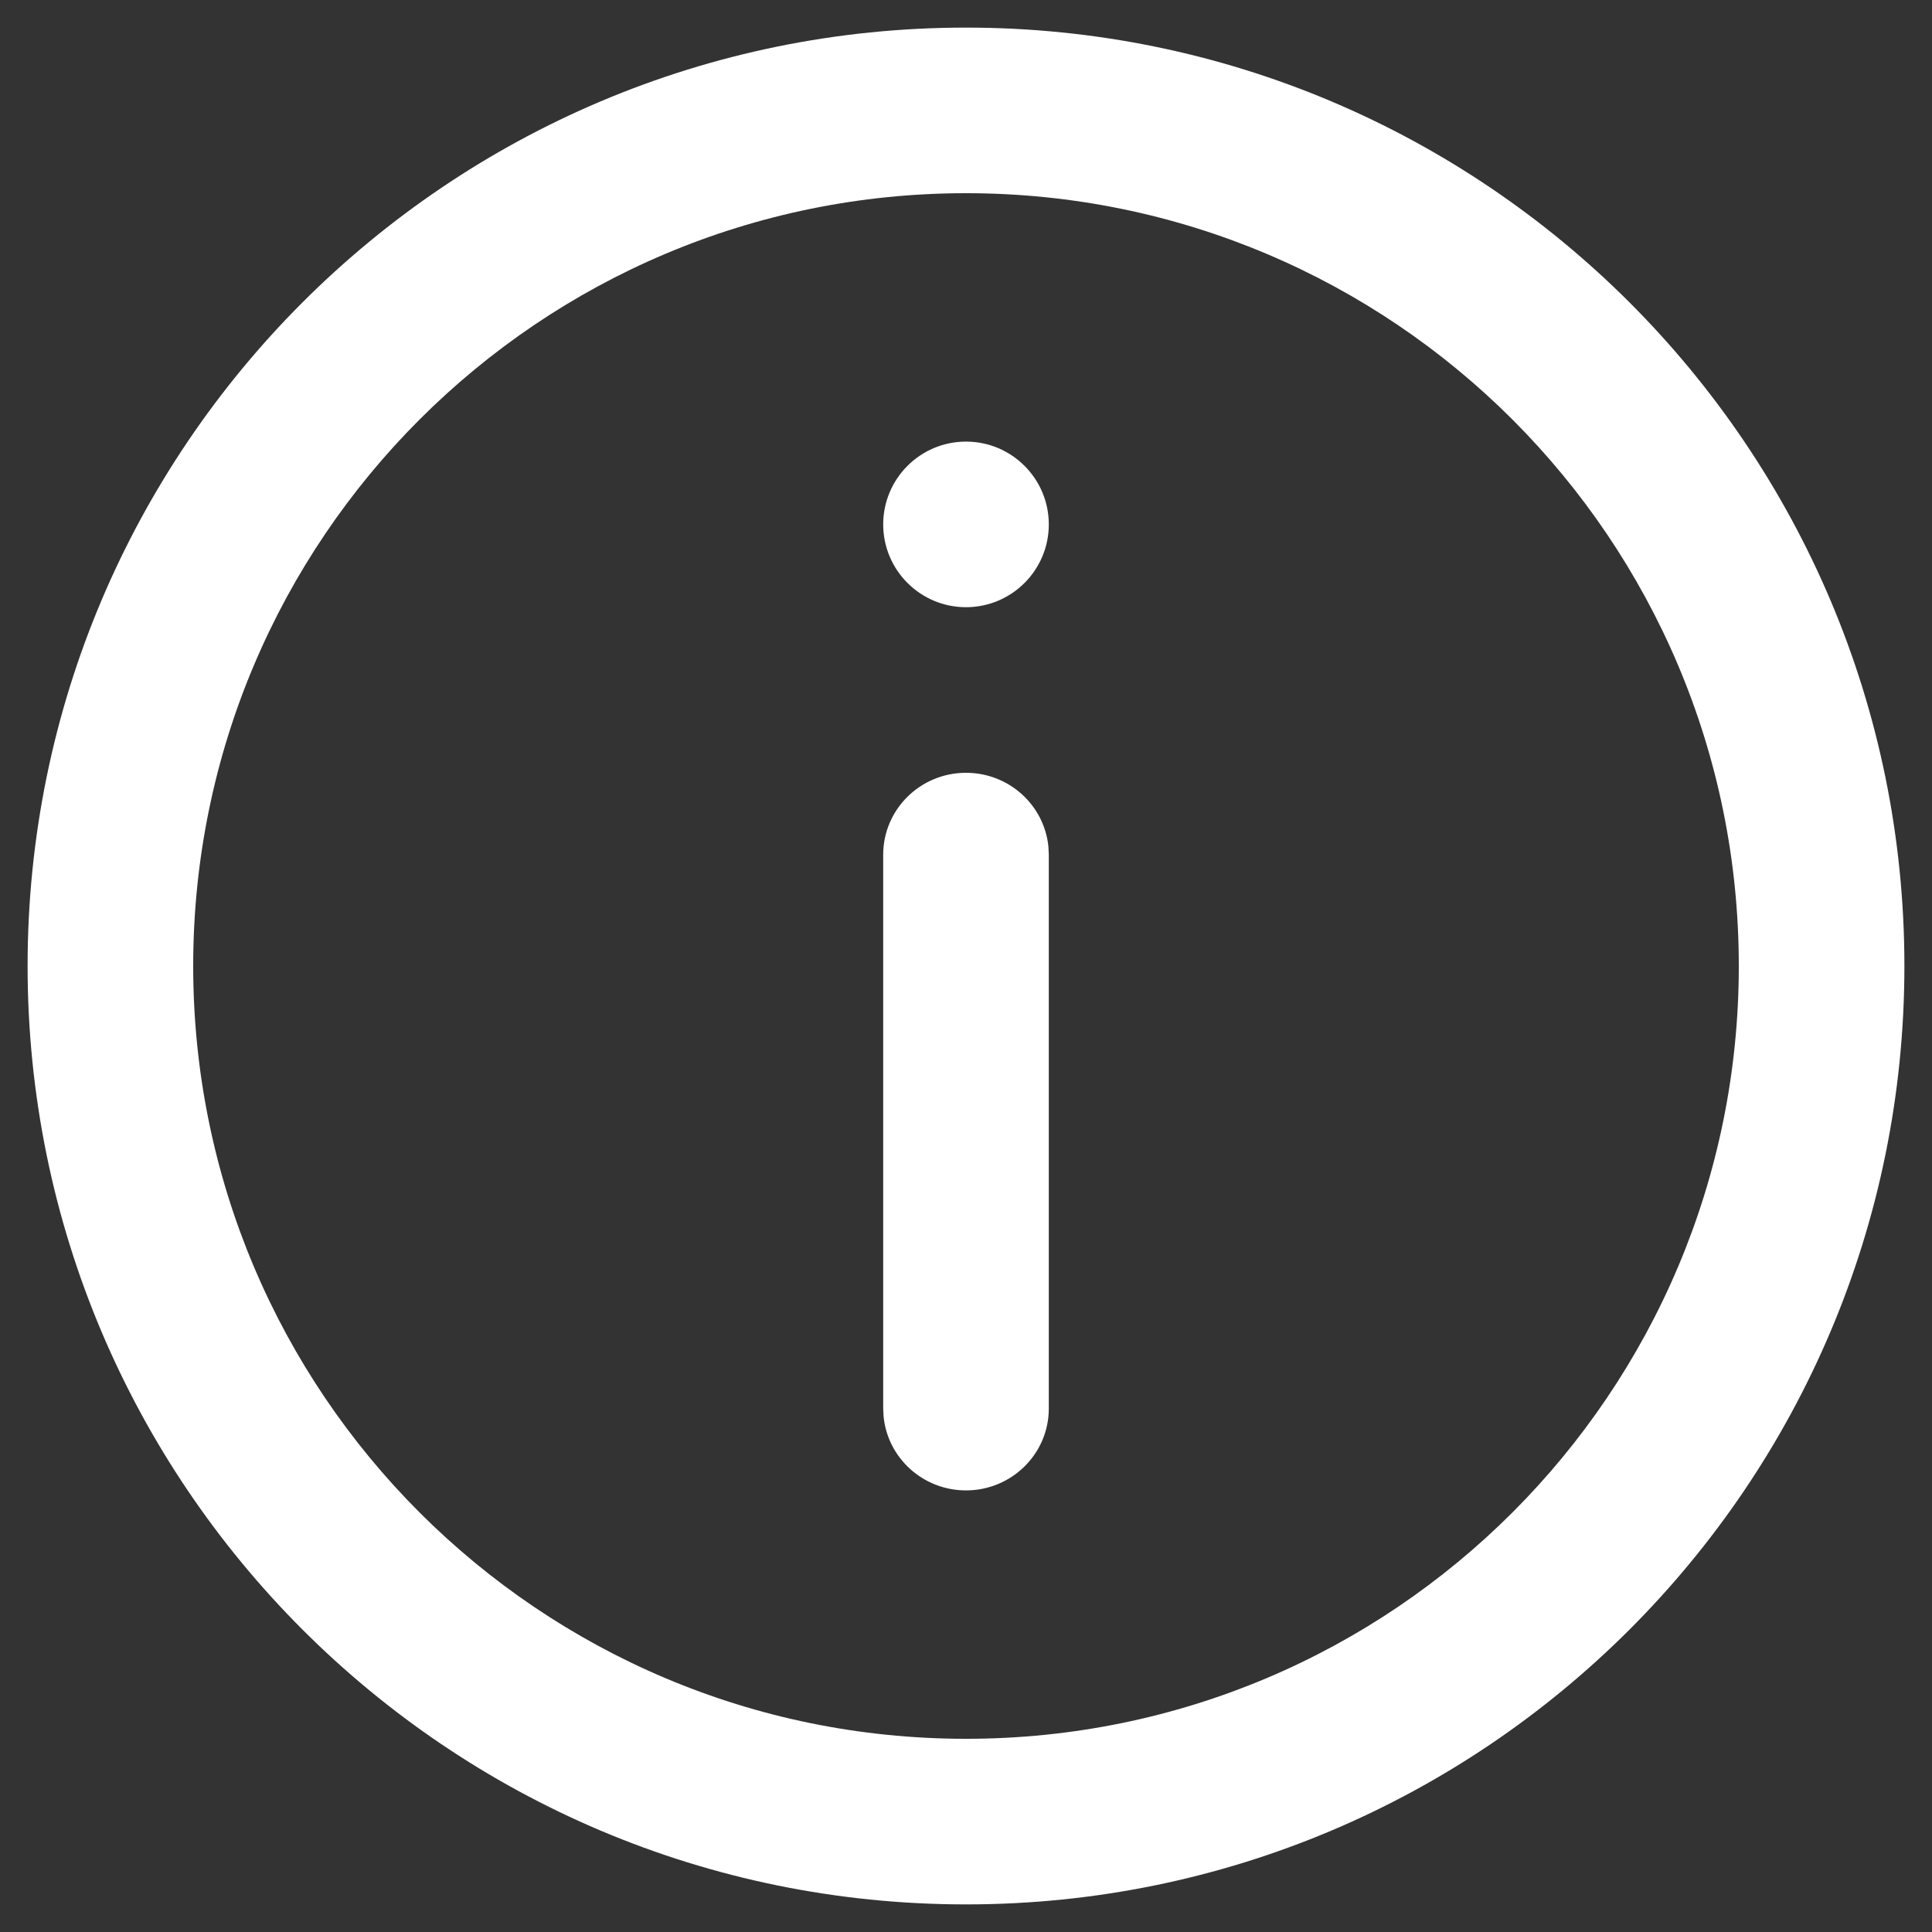 <?xml version="1.0" encoding="UTF-8"?>
<svg width="35px" height="35px" viewBox="0 0 35 35" version="1.1" xmlns="http://www.w3.org/2000/svg" xmlns:xlink="http://www.w3.org/1999/xlink">
    <rect x="0" y="0" width="35" height="35" fill="#333333" stroke="none"/>
    <!-- Generator: Sketch 58 (84663) - https://sketch.com -->
    <title>information</title>
    <desc>Created with Sketch.</desc>
    <g id="October-Public" stroke="none" stroke-width="1" fill="none" fill-rule="evenodd">
        <g id="Public-Home" transform="translate(-642, -623)" fill="#ffffff" fill-rule="nonzero">
            <g id="Information" transform="translate(642, 623)">
                <path d="M17.5,0.5 C26.889,0.5 34.5,8.111 34.5,17.5 C34.5,26.889 26.889,34.5 17.5,34.5 C8.111,34.5 0.5,26.889 0.5,17.5 C0.5,8.111 8.111,0.5 17.5,0.5 Z M17.5,3.5 C9.768,3.5 3.5,9.768 3.5,17.5 C3.5,25.232 9.768,31.5 17.5,31.5 C25.232,31.5 31.5,25.232 31.5,17.5 C31.5,9.768 25.232,3.5 17.5,3.5 Z M17.5,14 C18.28,14 18.92,14.588 18.993,15.34 L19,15.483 L19,25.517 C19,26.336 18.328,27 17.5,27 C16.72,27 16.08,26.412 16.007,25.66 L16,25.517 L16,15.483 C16,14.664 16.672,14 17.5,14 Z M17.5,8 C18.328,8 19,8.672 19,9.5 C19,10.328 18.328,11 17.5,11 C16.672,11 16,10.328 16,9.5 C16,8.672 16.672,8 17.5,8 Z" id="information"></path>
            </g>
        </g>
    </g>
</svg>